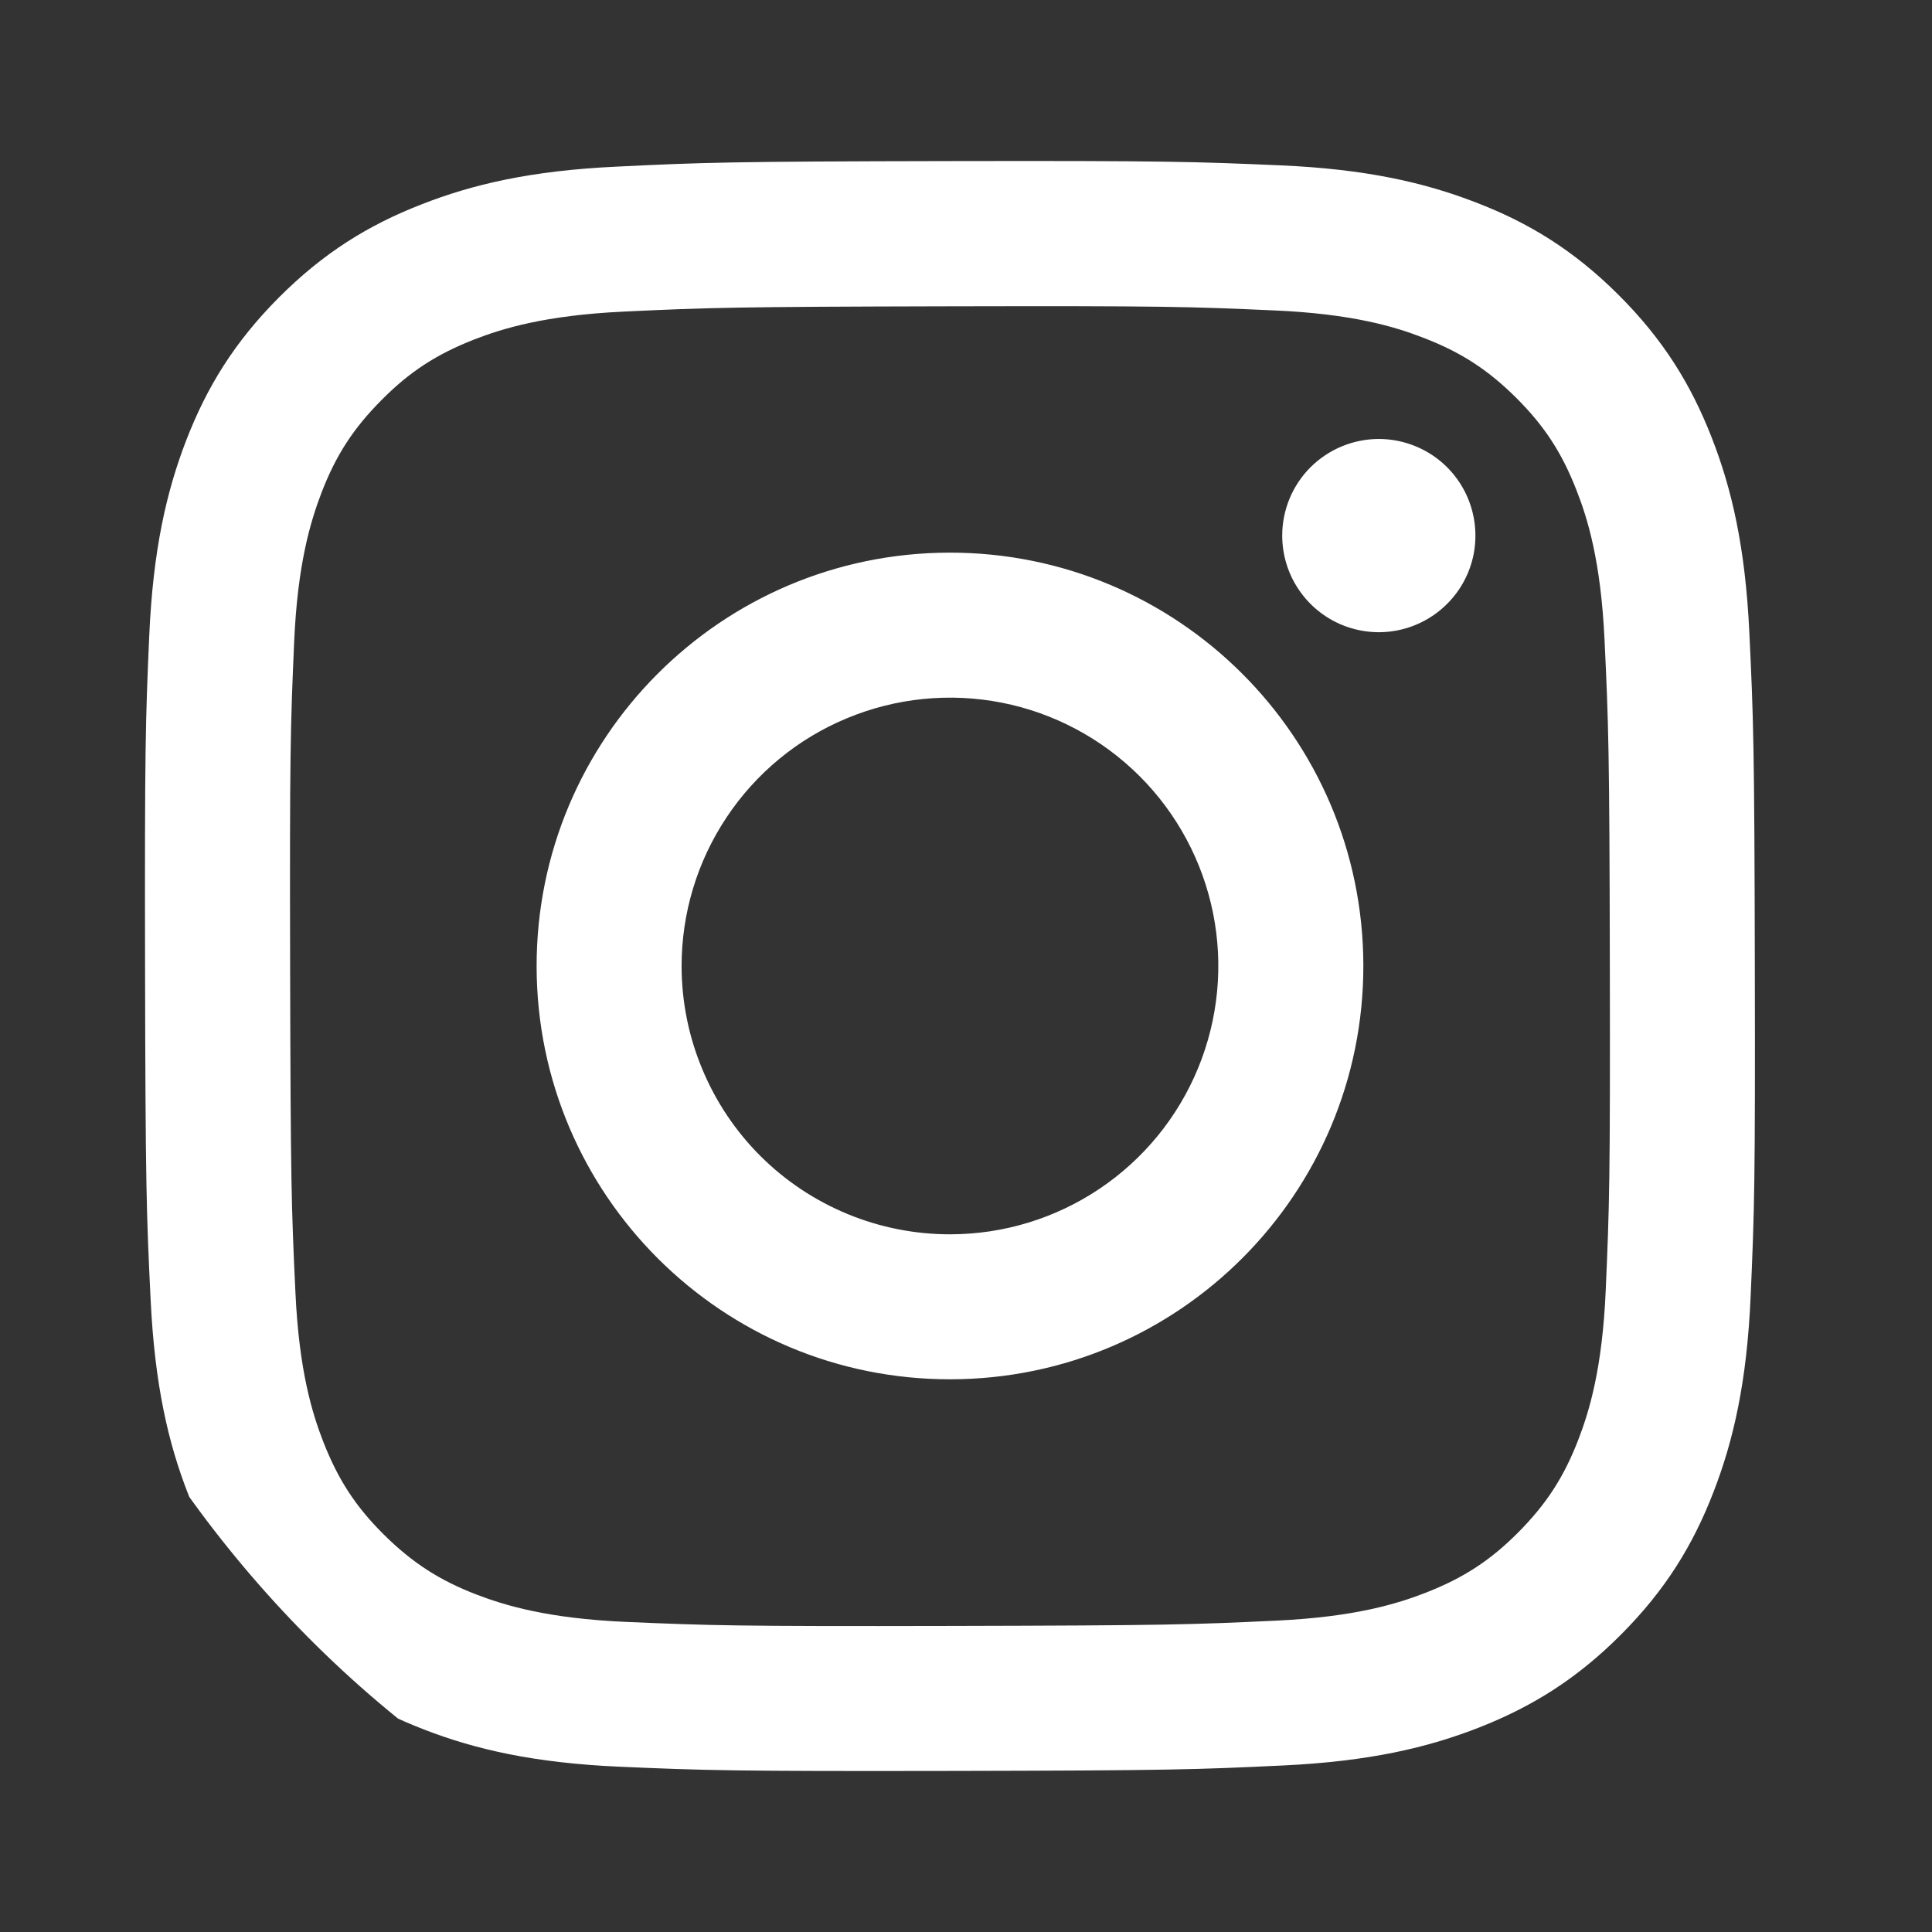 <svg width="24" height="24" viewBox="0 0 24 24" fill="none" xmlns="http://www.w3.org/2000/svg">
<rect x="0" y="0" width="24" height="24" fill="#333333" stroke="none"/>
<g clip-path="url(#clip0_4259_33428)">
<g clip-path="url(#clip1_4259_33428)">
<path d="M7.659 2.07C6.595 2.12 5.869 2.29 5.233 2.54C4.576 2.796 4.019 3.14 3.464 3.696C2.91 4.252 2.569 4.81 2.314 5.468C2.068 6.105 1.901 6.832 1.854 7.897C1.807 8.961 1.797 9.304 1.802 12.019C1.807 14.735 1.819 15.075 1.871 16.142C1.922 17.206 2.091 17.932 2.34 18.567C2.597 19.225 2.94 19.782 3.497 20.337C4.054 20.891 4.611 21.232 5.271 21.486C5.907 21.732 6.634 21.9 7.699 21.947C8.763 21.993 9.106 22.004 11.82 21.999C14.535 21.994 14.877 21.982 15.944 21.931C17.01 21.88 17.733 21.71 18.368 21.462C19.026 21.204 19.583 20.861 20.137 20.305C20.692 19.748 21.033 19.19 21.287 18.531C21.533 17.895 21.701 17.168 21.747 16.104C21.794 15.037 21.805 14.696 21.799 11.981C21.794 9.266 21.782 8.925 21.731 7.859C21.681 6.792 21.511 6.068 21.262 5.432C21.005 4.775 20.662 4.218 20.106 3.663C19.549 3.108 18.991 2.767 18.332 2.514C17.696 2.268 16.969 2.1 15.904 2.054C14.84 2.008 14.497 1.996 11.782 2.001C9.066 2.006 8.726 2.018 7.659 2.07ZM7.776 20.148C6.801 20.105 6.272 19.943 5.919 19.808C5.452 19.628 5.119 19.41 4.767 19.062C4.416 18.713 4.2 18.38 4.017 17.913C3.88 17.561 3.715 17.032 3.67 16.057C3.62 15.003 3.61 14.687 3.604 12.017C3.598 9.347 3.608 9.031 3.654 7.977C3.696 7.003 3.859 6.473 3.994 6.12C4.174 5.652 4.391 5.32 4.74 4.969C5.089 4.617 5.422 4.401 5.889 4.218C6.241 4.081 6.77 3.917 7.745 3.871C8.799 3.821 9.115 3.811 11.785 3.805C14.454 3.799 14.771 3.809 15.826 3.856C16.8 3.898 17.33 4.059 17.682 4.196C18.15 4.376 18.482 4.592 18.834 4.941C19.185 5.291 19.402 5.623 19.584 6.09C19.722 6.442 19.886 6.97 19.932 7.946C19.982 9 19.993 9.316 19.998 11.986C20.003 14.655 19.993 14.972 19.947 16.026C19.905 17 19.743 17.53 19.607 17.883C19.427 18.35 19.21 18.683 18.861 19.035C18.512 19.386 18.179 19.602 17.712 19.785C17.36 19.922 16.831 20.086 15.857 20.132C14.803 20.182 14.487 20.192 11.816 20.198C9.146 20.204 8.831 20.193 7.776 20.148M15.928 6.655C15.929 6.893 15.999 7.125 16.132 7.322C16.264 7.519 16.451 7.672 16.671 7.763C16.89 7.853 17.132 7.877 17.364 7.83C17.597 7.783 17.811 7.668 17.978 7.5C18.146 7.332 18.26 7.118 18.306 6.885C18.351 6.652 18.327 6.411 18.236 6.192C18.145 5.973 17.991 5.786 17.793 5.654C17.595 5.523 17.363 5.453 17.126 5.453C16.808 5.454 16.503 5.581 16.278 5.806C16.053 6.032 15.928 6.337 15.928 6.655ZM6.666 12.01C6.672 14.846 8.975 17.14 11.81 17.134C14.646 17.129 16.941 14.826 16.936 11.99C16.93 9.154 14.627 6.86 11.791 6.865C8.955 6.871 6.661 9.174 6.666 12.01ZM8.467 12.006C8.466 11.347 8.66 10.702 9.026 10.153C9.391 9.604 9.91 9.176 10.519 8.923C11.128 8.669 11.798 8.602 12.445 8.729C13.091 8.856 13.686 9.173 14.153 9.638C14.62 10.103 14.939 10.697 15.069 11.343C15.199 11.989 15.134 12.66 14.883 13.269C14.632 13.879 14.206 14.4 13.658 14.768C13.111 15.135 12.467 15.332 11.807 15.333C11.37 15.334 10.936 15.249 10.531 15.082C10.126 14.915 9.758 14.671 9.448 14.362C9.138 14.053 8.892 13.686 8.724 13.281C8.555 12.877 8.468 12.444 8.467 12.006Z" fill="white"/>
</g>
</g>
<defs>
<clipPath id="clip0_4259_33428">
<rect width="24" height="24" rx="12" fill="white"/>
</clipPath>
<clipPath id="clip1_4259_33428">
<rect width="24" height="24" fill="white" transform="translate(-0.203)"/>
</clipPath>
</defs>
</svg>
